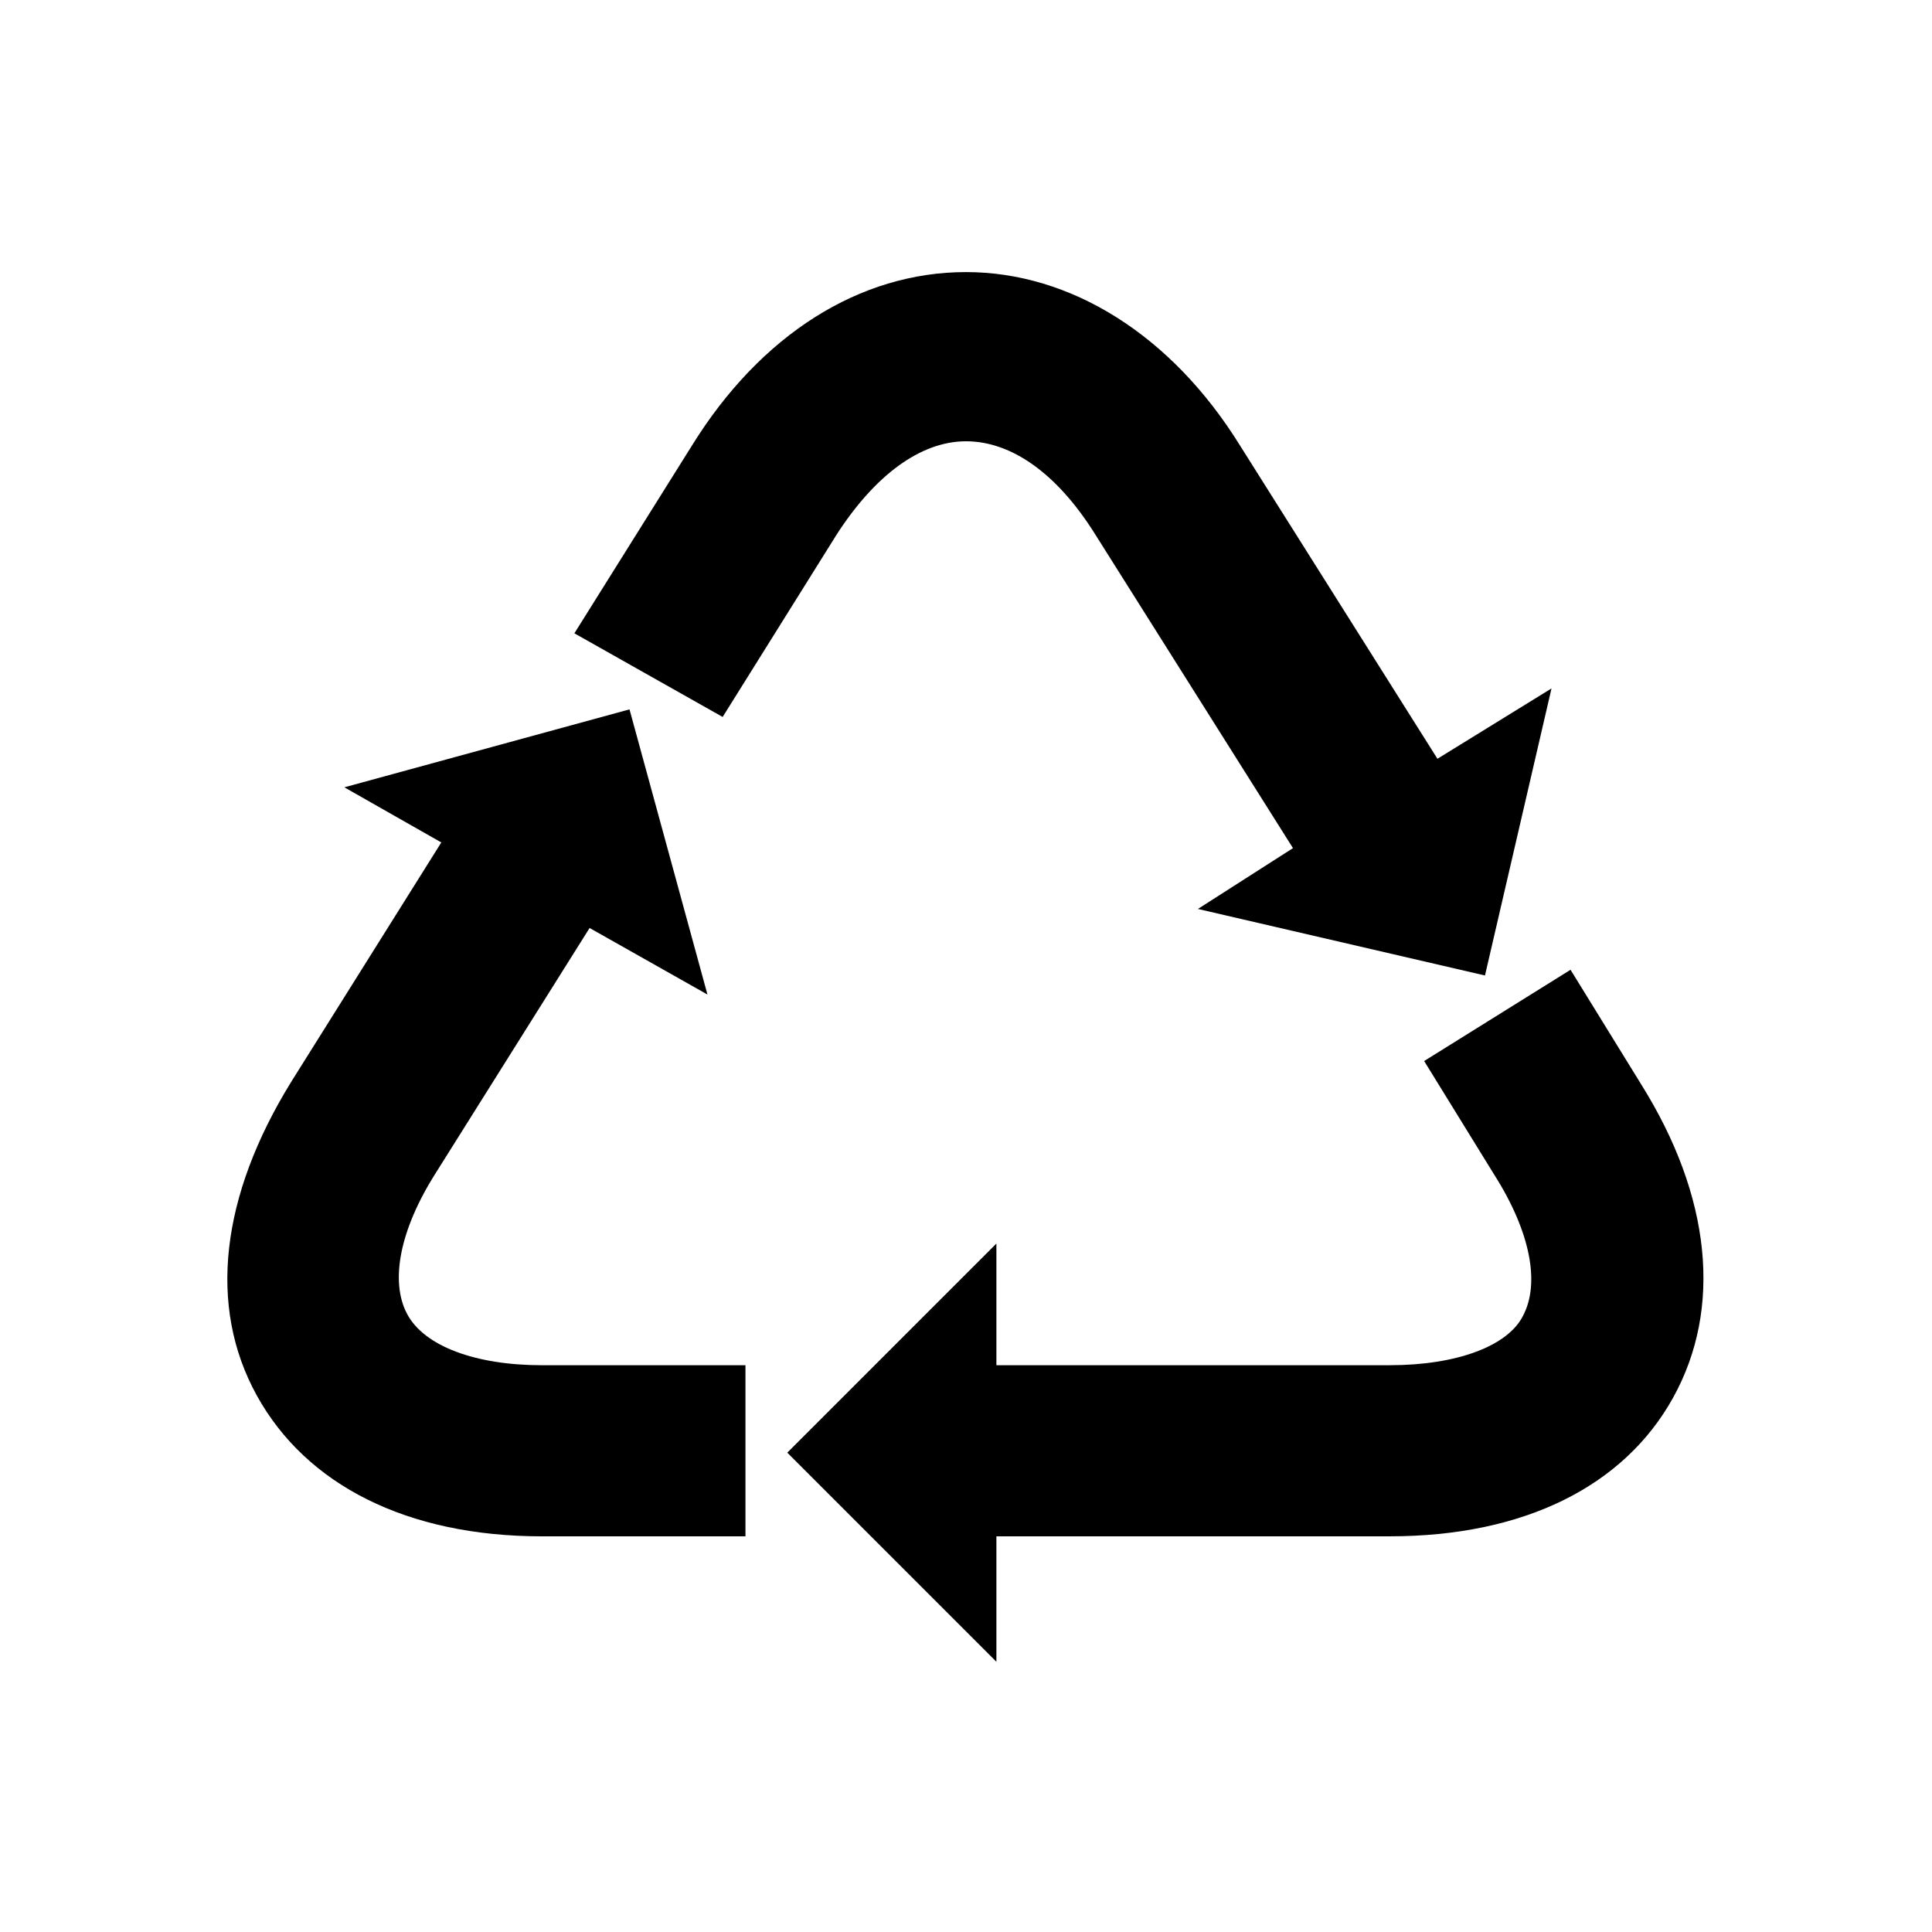 <?xml version="1.0" encoding="UTF-8"?>
<!-- Uploaded to: SVG Repo, www.svgrepo.com, Generator: SVG Repo Mixer Tools -->
<svg fill="#000000" width="800px" height="800px" version="1.1" viewBox="144 144 512 512" xmlns="http://www.w3.org/2000/svg">
 <g>
  <path d="m578.85 431.23-18.641-30.23-38.793 24.184 18.641 30.23c9.574 15.113 12.09 28.719 7.559 37.281-4.031 8.062-17.637 13.098-35.27 13.098h-104.29v-32.242l-55.418 55.418 55.418 55.418v-33.25h104.29c35.266 0 61.969-13.098 75.066-36.777 13.102-23.68 10.078-53.402-8.562-83.129z"/>
  <path d="m251.88 492.2c-4.535-8.566-2.016-22.168 7.559-37.281l40.809-64.992 31.234 17.633-20.656-75.57-75.57 20.656 25.695 14.609-39.801 63.48c-18.641 30.23-22.168 59.449-9.07 83.129s39.801 37.281 75.57 37.281h53.906v-45.344h-53.906c-17.633 0-31.234-5.035-35.77-13.602z"/>
  <path d="m335.51 334 30.23-48.367c10.078-15.617 22.168-24.688 34.258-24.688s24.184 8.566 34.258 24.688l52.395 83.129-25.191 16.121 76.074 17.633 17.633-76.074-30.23 18.641-52.391-83.129c-18.137-29.223-44.84-45.848-72.547-45.848-28.215 0-54.41 16.625-72.547 45.848l-31.234 49.879z"/>
 </g>
</svg>
